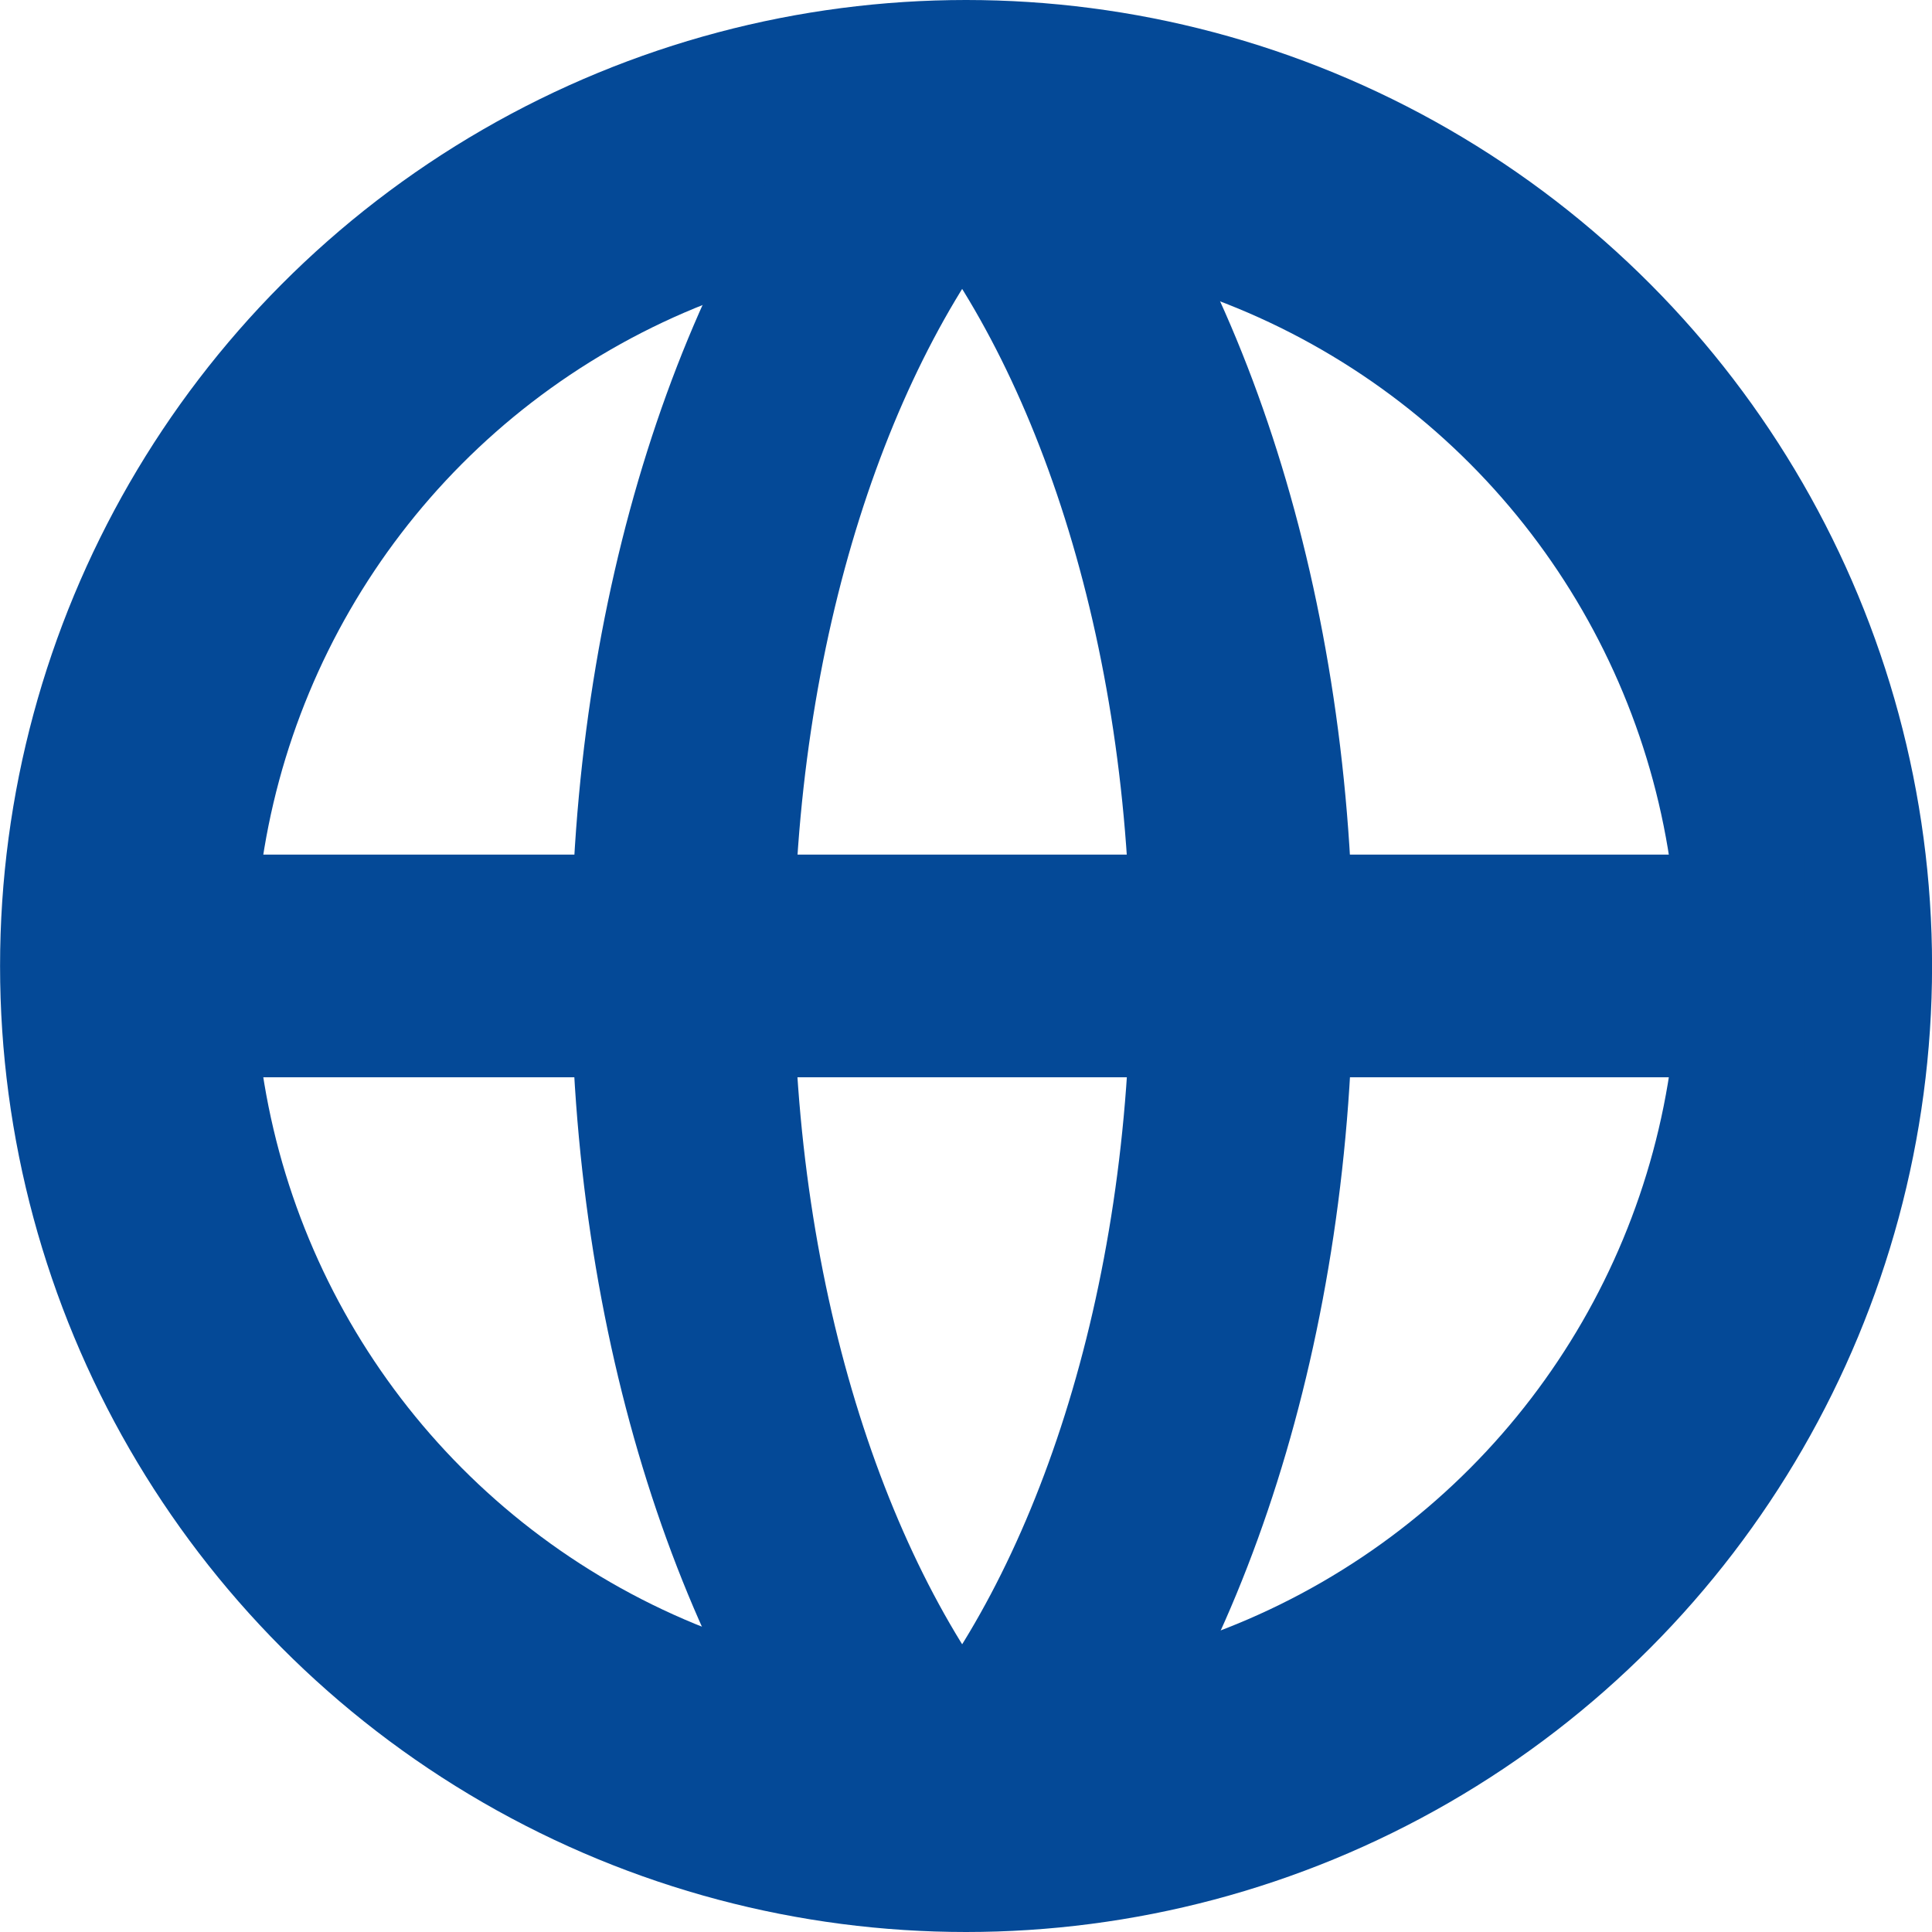 <svg xmlns="http://www.w3.org/2000/svg" width="30.368" height="30.368" viewBox="0 0 30.368 30.368">
  <g id="Group_379" data-name="Group 379" transform="translate(-170.107 -119.157)">
    <circle id="Ellipse_191" data-name="Ellipse 191" cx="13.184" cy="13.184" r="13.184" transform="translate(172.108 121.157)" fill="none" stroke="#044997" stroke-miterlimit="10" stroke-width="4"/>
    <path id="Path_189" data-name="Path 189" d="M185.338,121.177c2.458,2.855,4.073,7.69,4.073,13.173s-1.615,10.319-4.073,13.174" transform="translate(0.217 0)" fill="none" stroke="#044997" stroke-miterlimit="10" stroke-width="3.5"/>
    <path id="Path_190" data-name="Path 190" d="M184.765,121.177c-2.457,2.855-4.073,7.69-4.073,13.173s1.616,10.319,4.073,13.174" transform="translate(0.141 0)" fill="none" stroke="#044997" stroke-miterlimit="10" stroke-width="3.5"/>
    <line id="Line_53" data-name="Line 53" x2="26.373" transform="translate(172.108 134.34)" fill="none" stroke="#044997" stroke-miterlimit="10" stroke-width="3.5"/>
  </g>
</svg>
